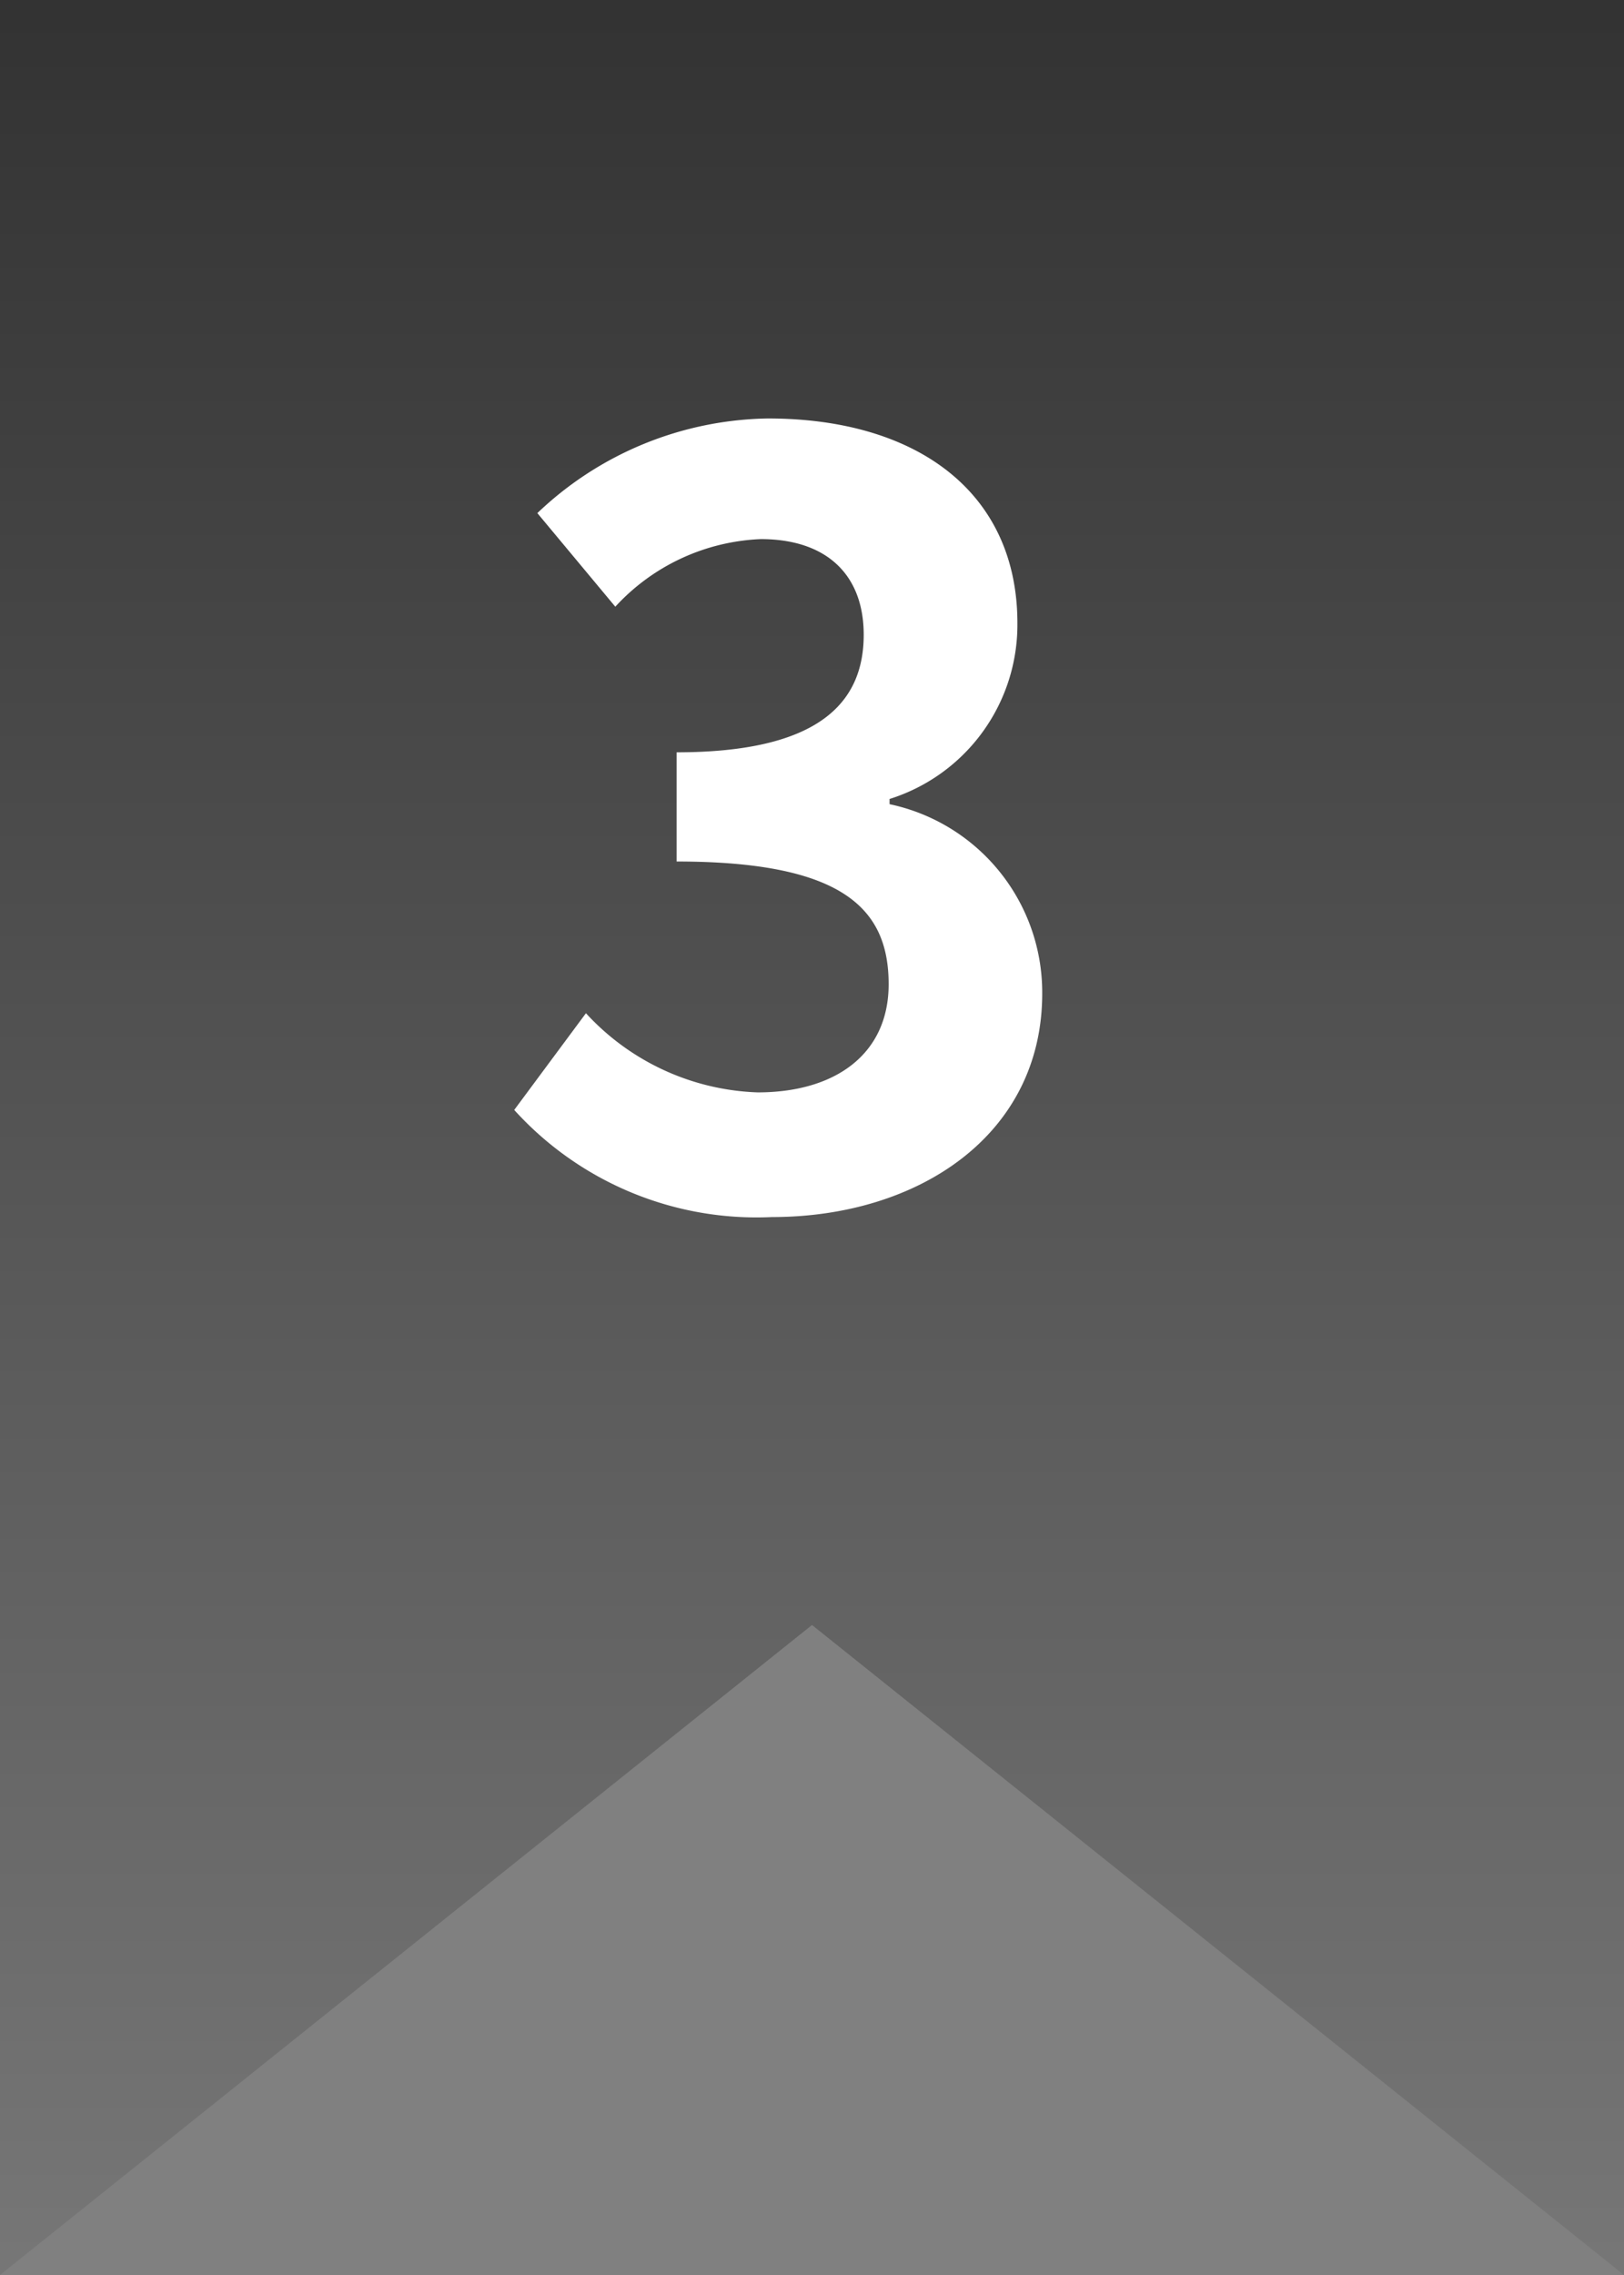<svg height="70.002" viewBox="0 0 50 70.002" width="50" xmlns="http://www.w3.org/2000/svg" xmlns:xlink="http://www.w3.org/1999/xlink"><rect x="0" y="0" width="50" height="70.002" fill="#808080" stroke="none"/><linearGradient id="a" gradientUnits="objectBoundingBox" x1=".5" x2=".5" y2="1"><stop offset="0" stop-color="#333"/><stop offset="1" stop-color="#767676"/></linearGradient><path d="m3587-870-25-20-25 20v-70h50z" fill="url(#a)" transform="translate(-3537 940)"/><path d="m8.768.448c4.512 0 8.32-2.528 8.32-6.88a5.922 5.922 0 0 0 -4.7-5.824v-.16a5.62 5.62 0 0 0 3.936-5.408c0-4.032-3.1-6.3-7.68-6.3a10.506 10.506 0 0 0 -7.1 2.912l2.4 2.88a6.436 6.436 0 0 1 4.48-2.08c2.016 0 3.168 1.088 3.168 2.944 0 2.112-1.408 3.616-5.76 3.616v3.36c5.152 0 6.528 1.472 6.528 3.776 0 2.144-1.632 3.328-4.032 3.328a7.522 7.522 0 0 1 -5.288-2.436l-2.208 2.976a10.066 10.066 0 0 0 7.936 3.296z" fill="#fff" transform="translate(15 37)"/></svg>